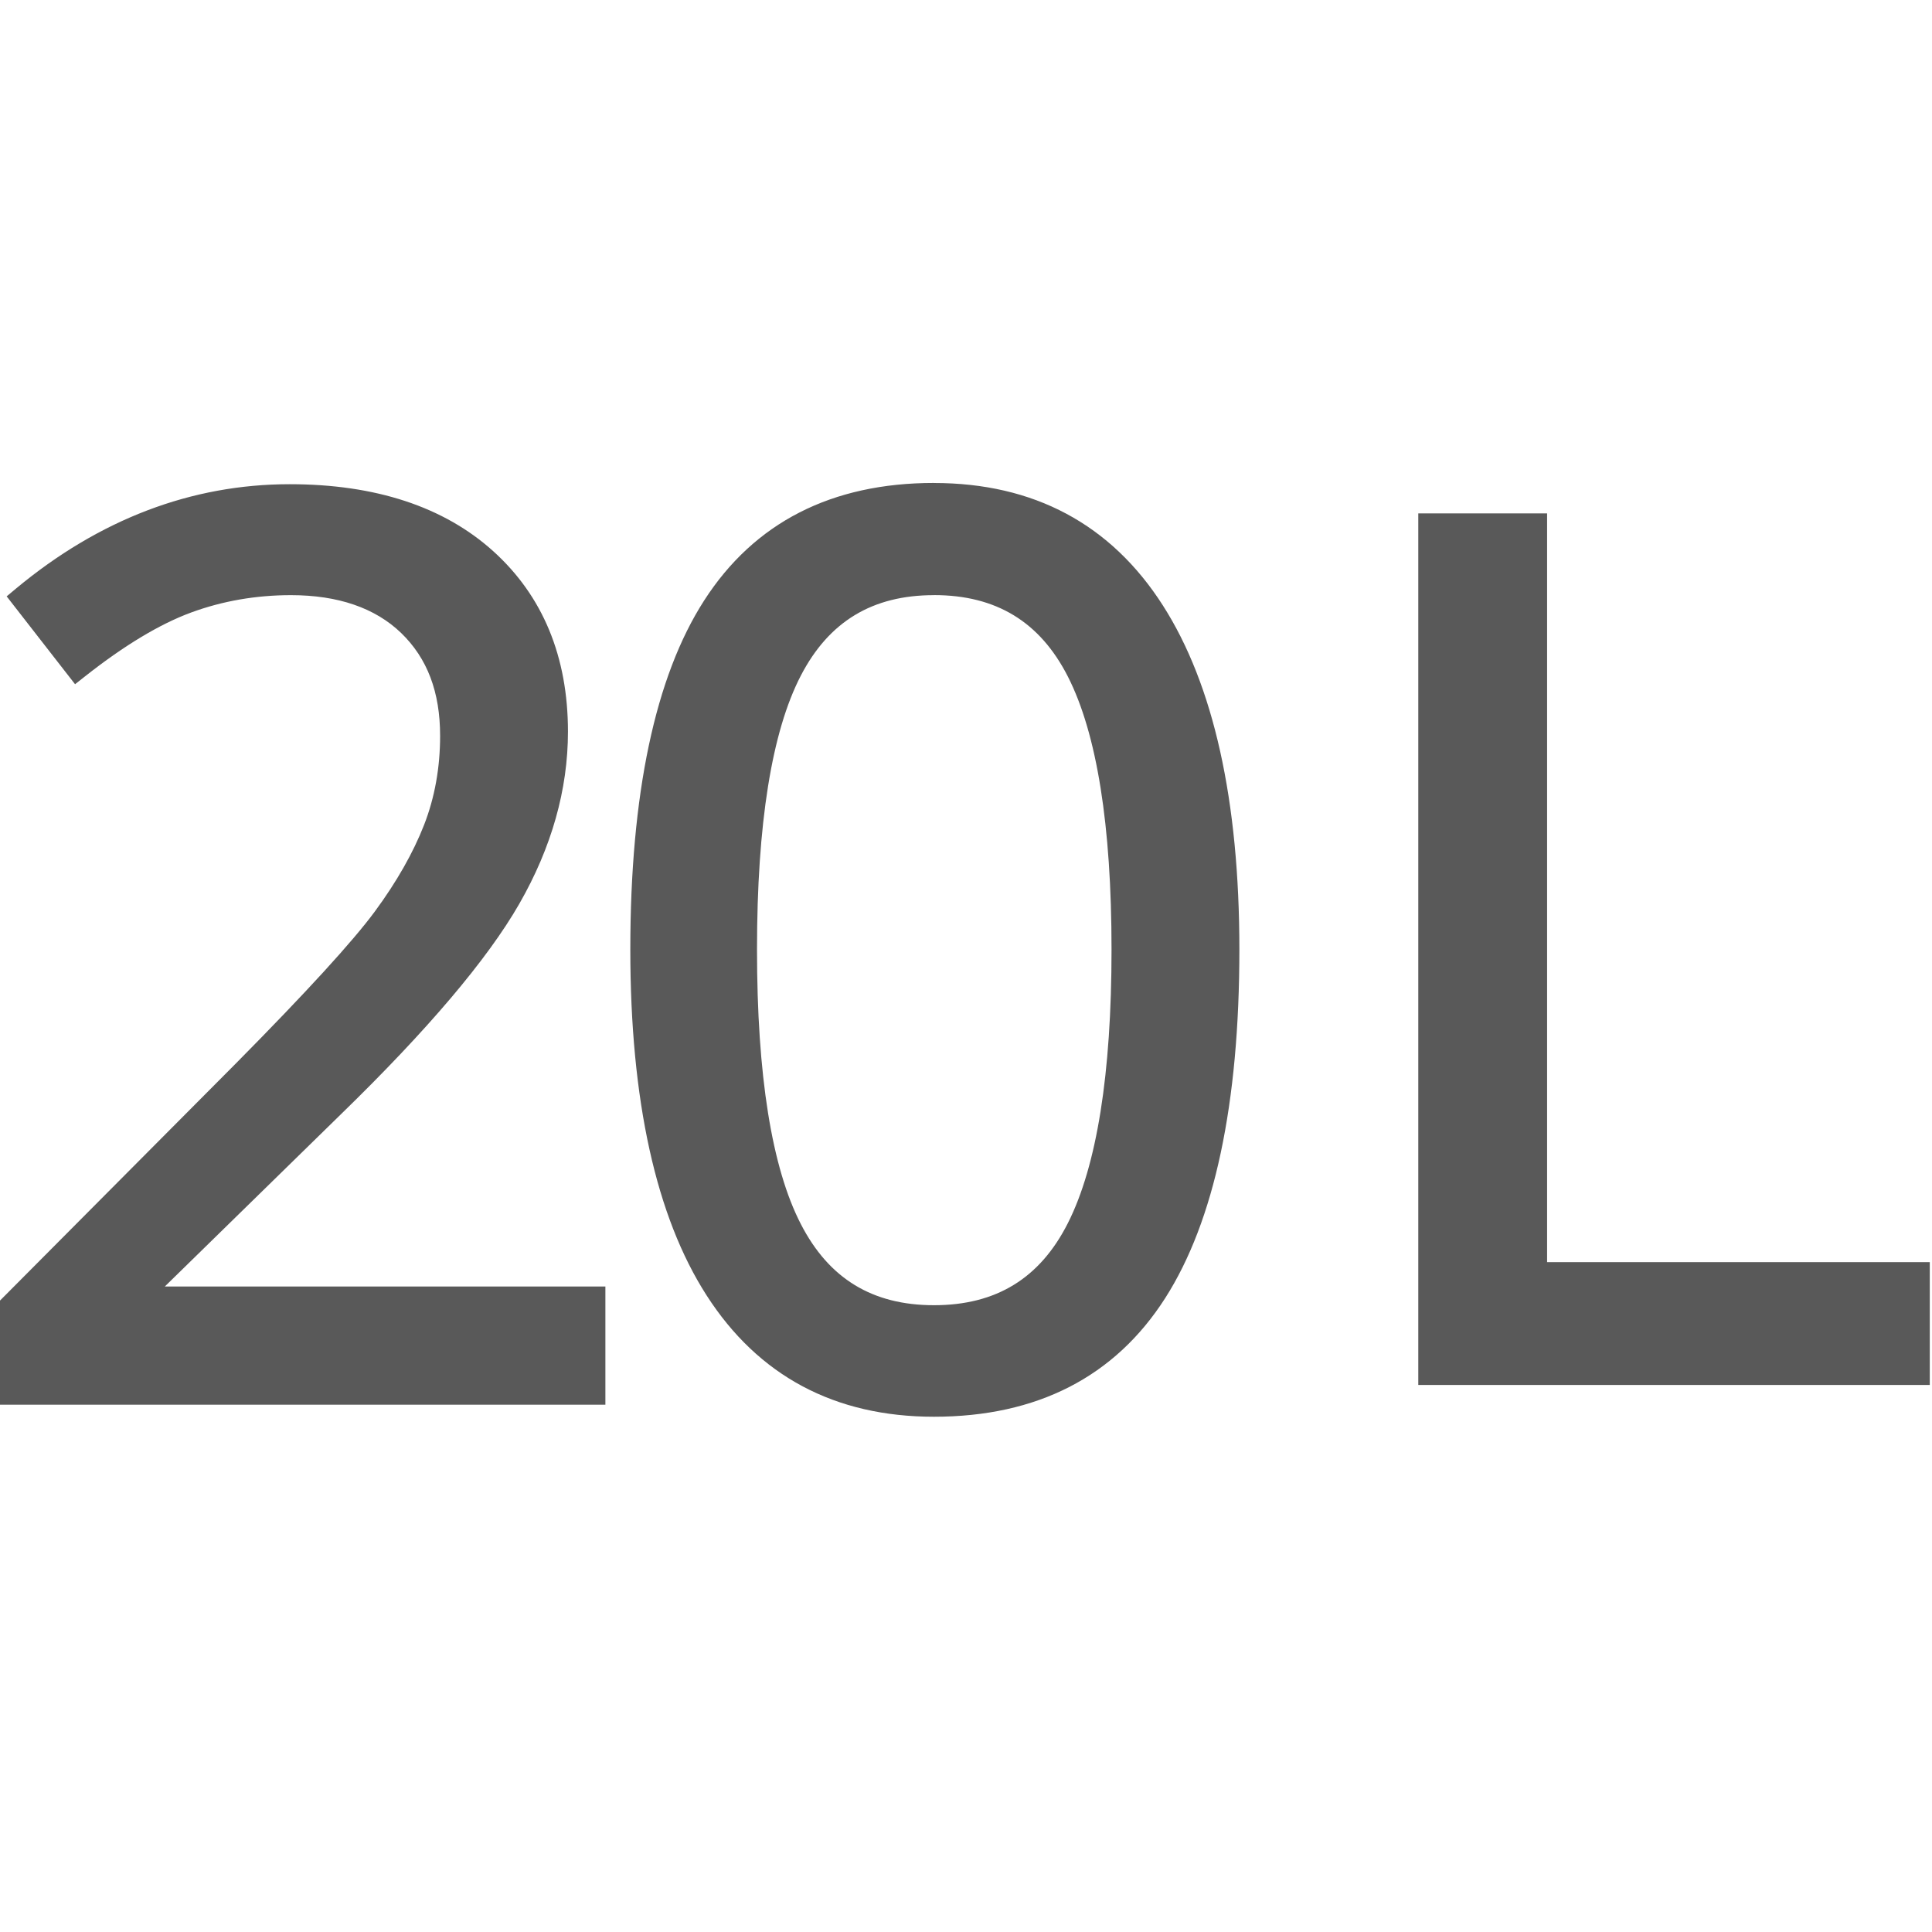 <svg width="40" height="40" viewBox="0 0 40 40" xmlns="http://www.w3.org/2000/svg"><path d="M19.337 10c2.068 0 3.663.853 4.738 2.533 1.052 1.643 1.585 4.041 1.585 7.127 0 3.194-.517 5.621-1.535 7.215-1.043 1.631-2.654 2.457-4.789 2.457-2.052 0-3.636-.845-4.707-2.513-1.048-1.631-1.579-4.04-1.579-7.159 0-3.219.514-5.651 1.529-7.228 1.038-1.614 2.639-2.433 4.757-2.433zM5.998 10.025c1.775 0 3.192.466 4.212 1.385 1.028.927 1.549 2.185 1.549 3.738 0 1.199-.339 2.399-1.009 3.567-.659 1.149-1.902 2.615-3.694 4.357L3.412 26.636h9.122V29.083H0v-2.156l4.888-4.914c1.449-1.465 2.417-2.523 2.875-3.145.45-.611.792-1.213 1.017-1.789.221-.567.332-1.187.332-1.843 0-.909-.264-1.606-.807-2.131-.539-.519-1.306-.783-2.281-.783-.724 0-1.419.121-2.066.359-.65.239-1.389.684-2.197 1.322l-.207.163L.138 12.347l.194-.162c1.724-1.433 3.63-2.16 5.667-2.16zm26.033.604v15.502h7.923V28.674h-10.59V10.629h2.667zm-12.695 1.693c-1.273 0-2.174.545-2.755 1.665-.603 1.161-.908 3.069-.908 5.673 0 2.603.305 4.517.909 5.686.581 1.129 1.483 1.677 2.755 1.677 1.288 0 2.195-.557 2.773-1.701.599-1.186.903-3.091.903-5.663 0-2.571-.304-4.472-.903-5.65-.578-1.135-1.485-1.688-2.773-1.688z" fill-rule="evenodd" fill-opacity=".65"/></svg>